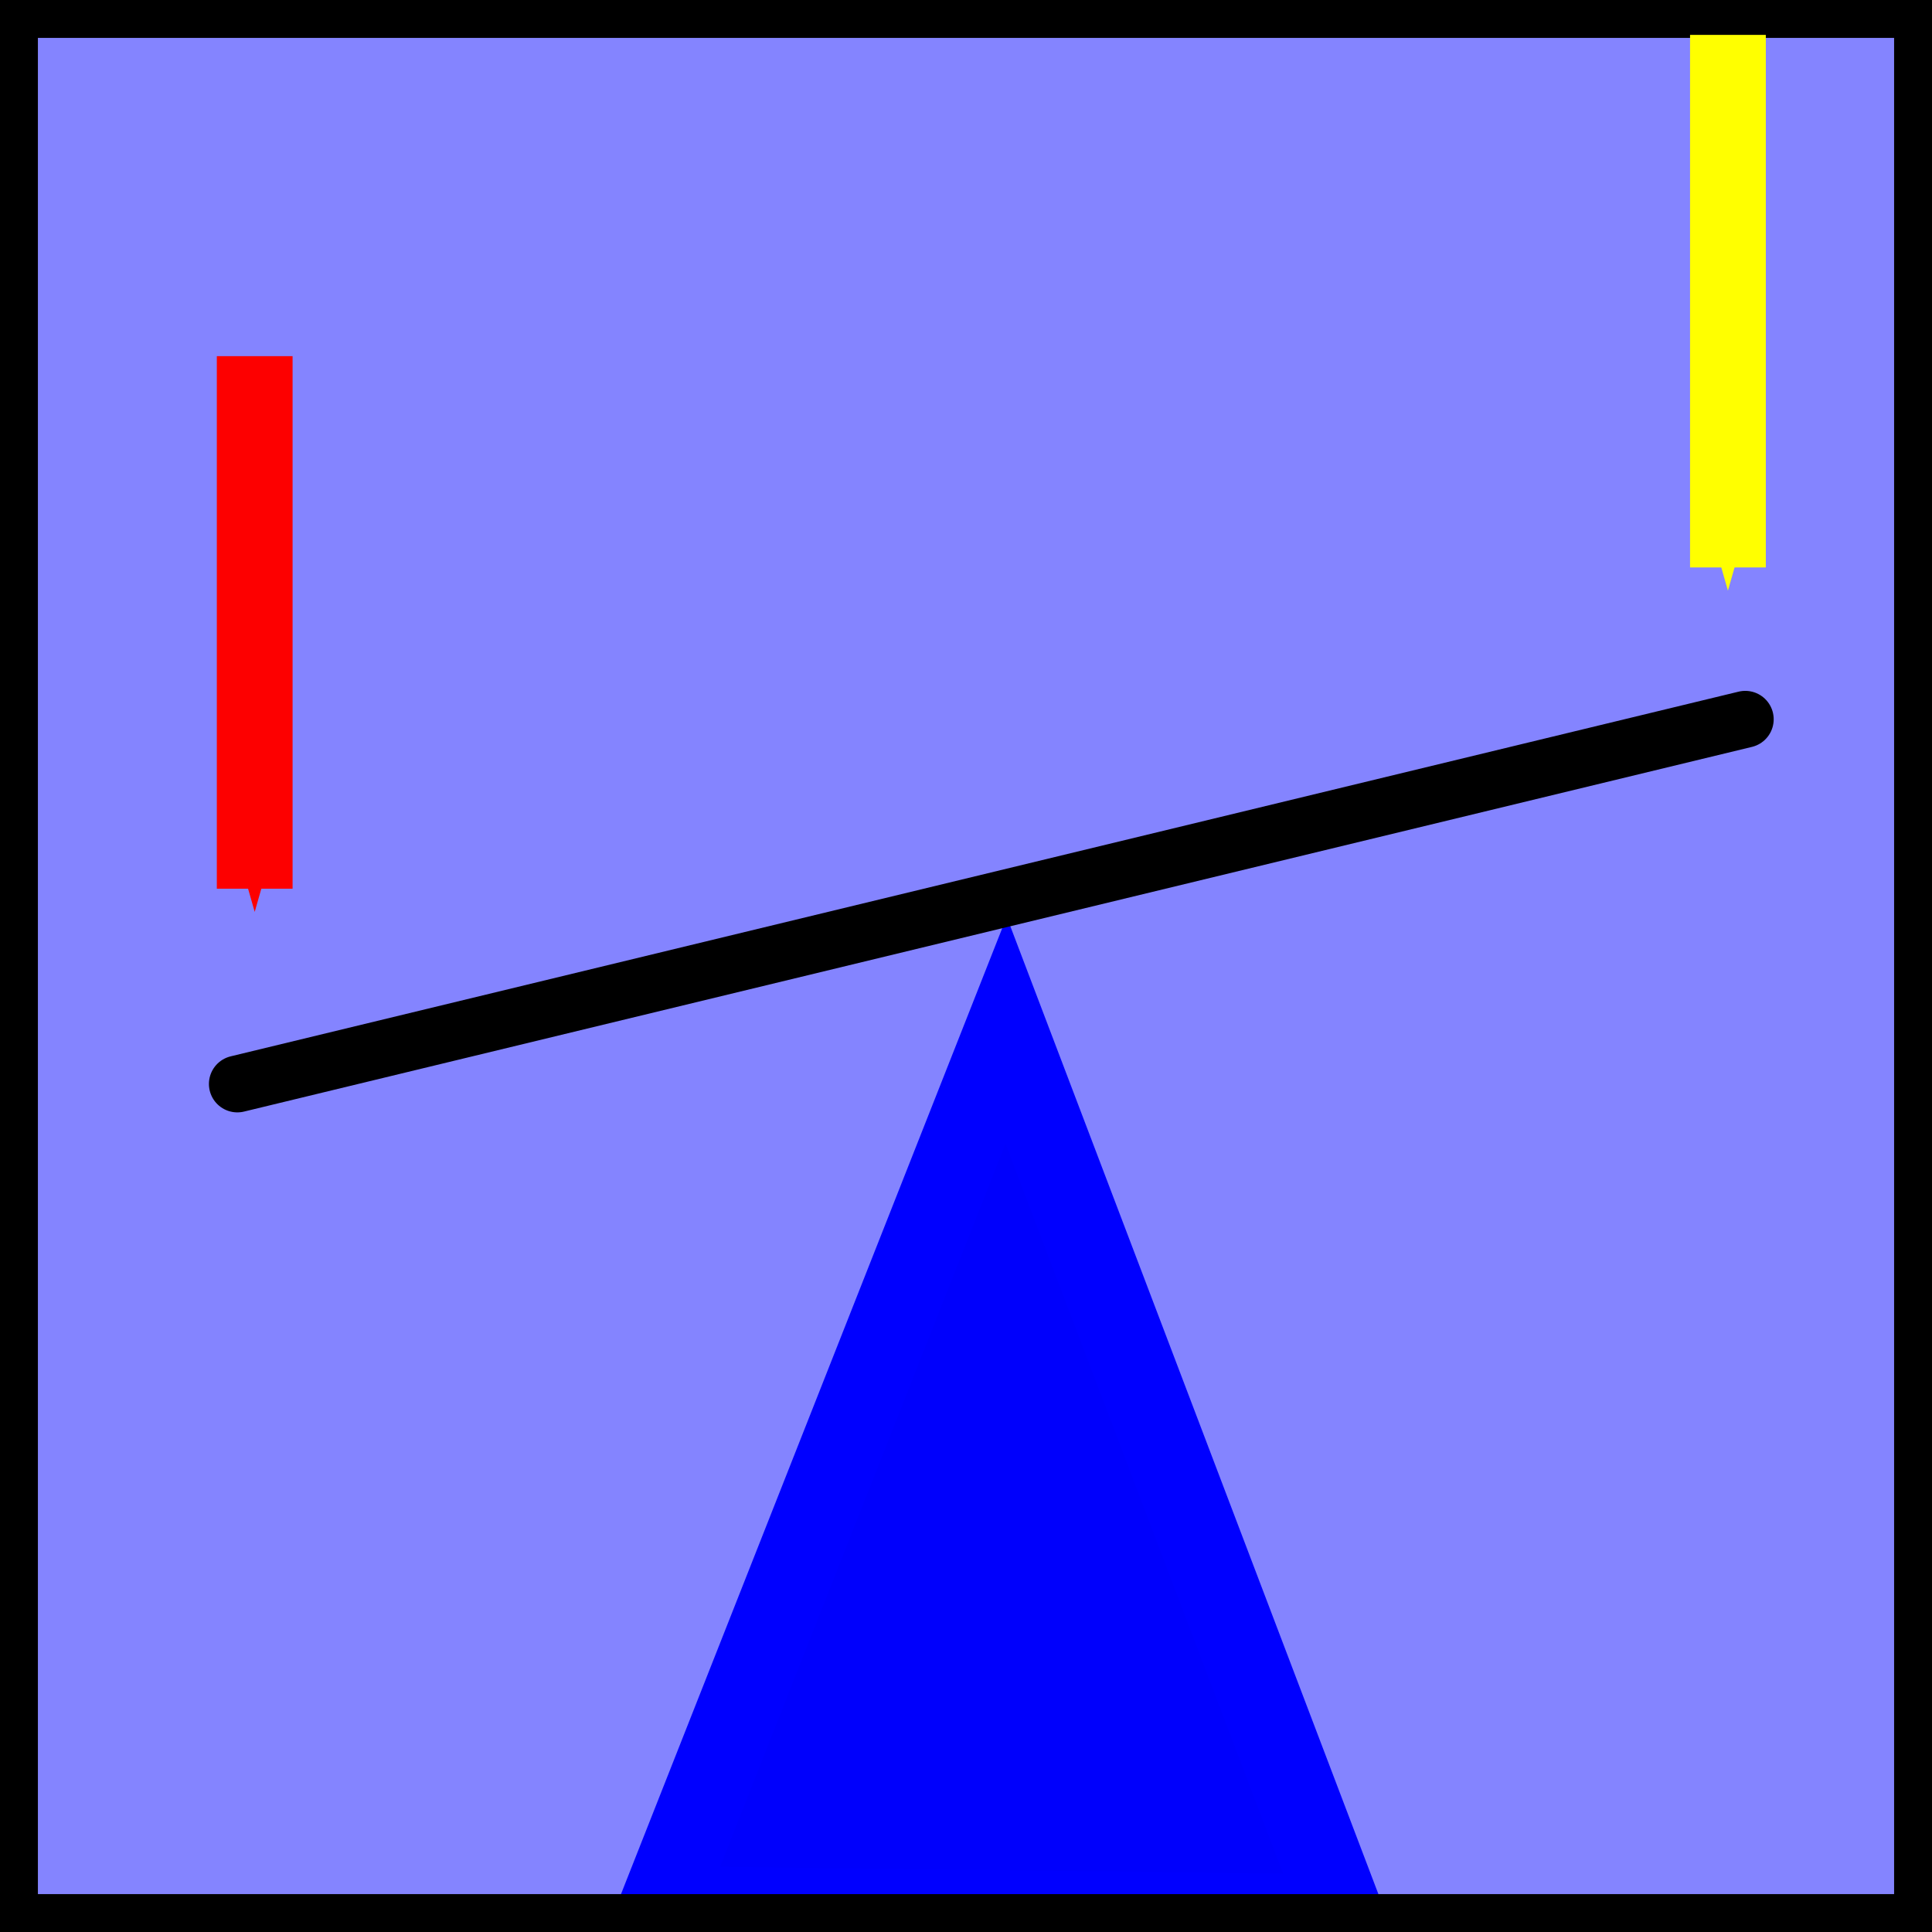 <?xml version="1.0" encoding="UTF-8" standalone="no"?>
<!-- Created with Inkscape (http://www.inkscape.org/) -->

<svg
   xmlns:dc="http://purl.org/dc/elements/1.1/"
   xmlns:cc="http://creativecommons.org/ns#"
   xmlns:rdf="http://www.w3.org/1999/02/22-rdf-syntax-ns#"
   xmlns:svg="http://www.w3.org/2000/svg"
   xmlns="http://www.w3.org/2000/svg"
   xmlns:sodipodi="http://sodipodi.sourceforge.net/DTD/sodipodi-0.dtd"
   xmlns:inkscape="http://www.inkscape.org/namespaces/inkscape"
   id="svg2"
   height="28.787mm"
   width="28.787mm"
   version="1.1"
   viewBox="0 0 102 102"
   inkscape:version="0.91 r13725"
   sodipodi:docname="lever1.svg">
  <defs
     id="defs9">
    <marker
       inkscape:isstock="true"
       style="overflow:visible;"
       id="marker4526"
       refX="0.0"
       refY="0.0"
       orient="auto"
       inkscape:stockid="Arrow1Send">
      <path
         transform="scale(0.2) rotate(180) translate(6,0)"
         style="fill-rule:evenodd;stroke:#ffff00;stroke-width:1pt;stroke-opacity:1;fill:#ffff00;fill-opacity:1"
         d="M 0.0,0.0 L 5.0,-5.0 L -12.5,0.0 L 5.0,5.0 L 0.0,0.0 z "
         id="path4528" />
    </marker>
    <marker
       inkscape:stockid="Arrow1Send"
       orient="auto"
       refY="0.0"
       refX="0.0"
       id="Arrow1Send"
       style="overflow:visible;"
       inkscape:isstock="true"
       inkscape:collect="always">
      <path
         id="path4185"
         d="M 0.0,0.0 L 5.0,-5.0 L -12.5,0.0 L 5.0,5.0 L 0.0,0.0 z "
         style="fill-rule:evenodd;stroke:#fd0000;stroke-width:1pt;stroke-opacity:1;fill:#fd0000;fill-opacity:1"
         transform="scale(0.2) rotate(180) translate(6,0)" />
    </marker>
  </defs>
  <sodipodi:namedview
     pagecolor="#ffffff"
     bordercolor="#666666"
     borderopacity="1"
     objecttolerance="10"
     gridtolerance="10"
     guidetolerance="10"
     inkscape:pageopacity="0"
     inkscape:pageshadow="2"
     inkscape:window-width="1340"
     inkscape:window-height="888"
     id="namedview7"
     showgrid="false"
     inkscape:zoom="6.544128"
     inkscape:cx="51.927229"
     inkscape:cy="50.334286"
     inkscape:window-x="0"
     inkscape:window-y="0"
     inkscape:window-maximized="0"
     inkscape:current-layer="layer1" />
  <g
     id="layer1"
     transform="translate(-1084.4 -271.52)">
    <rect
       id="rect4470"
       height="100"
       width="100"
       stroke="#000"
       y="272.52"
       x="1085.4"
       stroke-width="2"
       fill="#8484ff" />
    <path
       sodipodi:type="star"
       style="fill:#0000fc;fill-opacity:1;stroke:#0000ff;stroke-width:5;stroke-linecap:round;stroke-miterlimit:4;stroke-dasharray:none;stroke-opacity:1"
       id="path4156"
       sodipodi:sides="3"
       sodipodi:cx="1136.9657"
       sodipodi:cy="355.33597"
       sodipodi:r1="26.34536"
       sodipodi:r2="13.172679"
       sodipodi:arg1="2.6260436"
       sodipodi:arg2="3.6732412"
       inkscape:flatsided="false"
       inkscape:rounded="0"
       inkscape:randomized="0"
       d="m 1114.045,368.325 11.566,-19.667 11.567,-19.667 11.248,19.85 11.248,19.85 -22.815,-0.184 z"
       inkscape:transform-center-x="0.085267569"
       inkscape:transform-center-y="-7.7831183"
       transform="matrix(0.804,0,0,1.198,223.227,-68.219)" />
    <rect
       fill="#8484ff"
       stroke-width="2"
       x="1085.4"
       y="272.52"
       stroke="#000"
       width="100"
       height="100"
       id="rect4160"
       style="fill:none" />
    <path
       style="fill:none;fill-rule:evenodd;stroke:#000000;stroke-width:3;stroke-linecap:round;stroke-linejoin:miter;stroke-miterlimit:4;stroke-dasharray:none;stroke-opacity:1"
       d="m 1096.93,328.748 79.612,-19.254"
       id="path4162"
       inkscape:connector-curvature="0" />
    <path
       style="fill:none;fill-rule:evenodd;stroke:#fd0000;stroke-width:4;stroke-linecap:butt;stroke-linejoin:miter;stroke-miterlimit:4;stroke-dasharray:none;stroke-opacity:1;marker-end:url(#Arrow1Send)"
       d="m 1097.847,290.323 0,28.116"
       id="path4164"
       inkscape:connector-curvature="0" />
    <path
       inkscape:connector-curvature="0"
       id="path4524"
       d="m 1175.626,273.362 0,28.116"
       style="fill:none;fill-rule:evenodd;stroke:#ffff00;stroke-width:4;stroke-linecap:butt;stroke-linejoin:miter;stroke-miterlimit:4;stroke-dasharray:none;stroke-opacity:1;marker-end:url(#marker4526)" />
  </g>
</svg>
